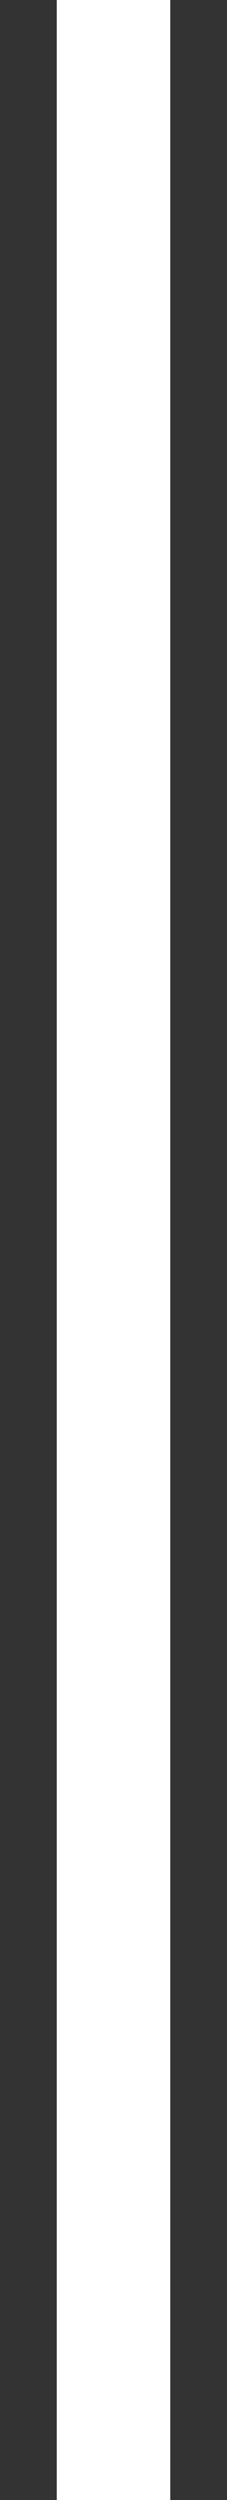 <?xml version="1.0" encoding="UTF-8"?> <svg xmlns="http://www.w3.org/2000/svg" width="2" height="22" viewBox="0 0 2 22" fill="none"><rect x="0" y="0" width="2" height="22" fill="#333333" stroke="none"/> <path d="M1 0V22" stroke="white"></path> </svg> 
